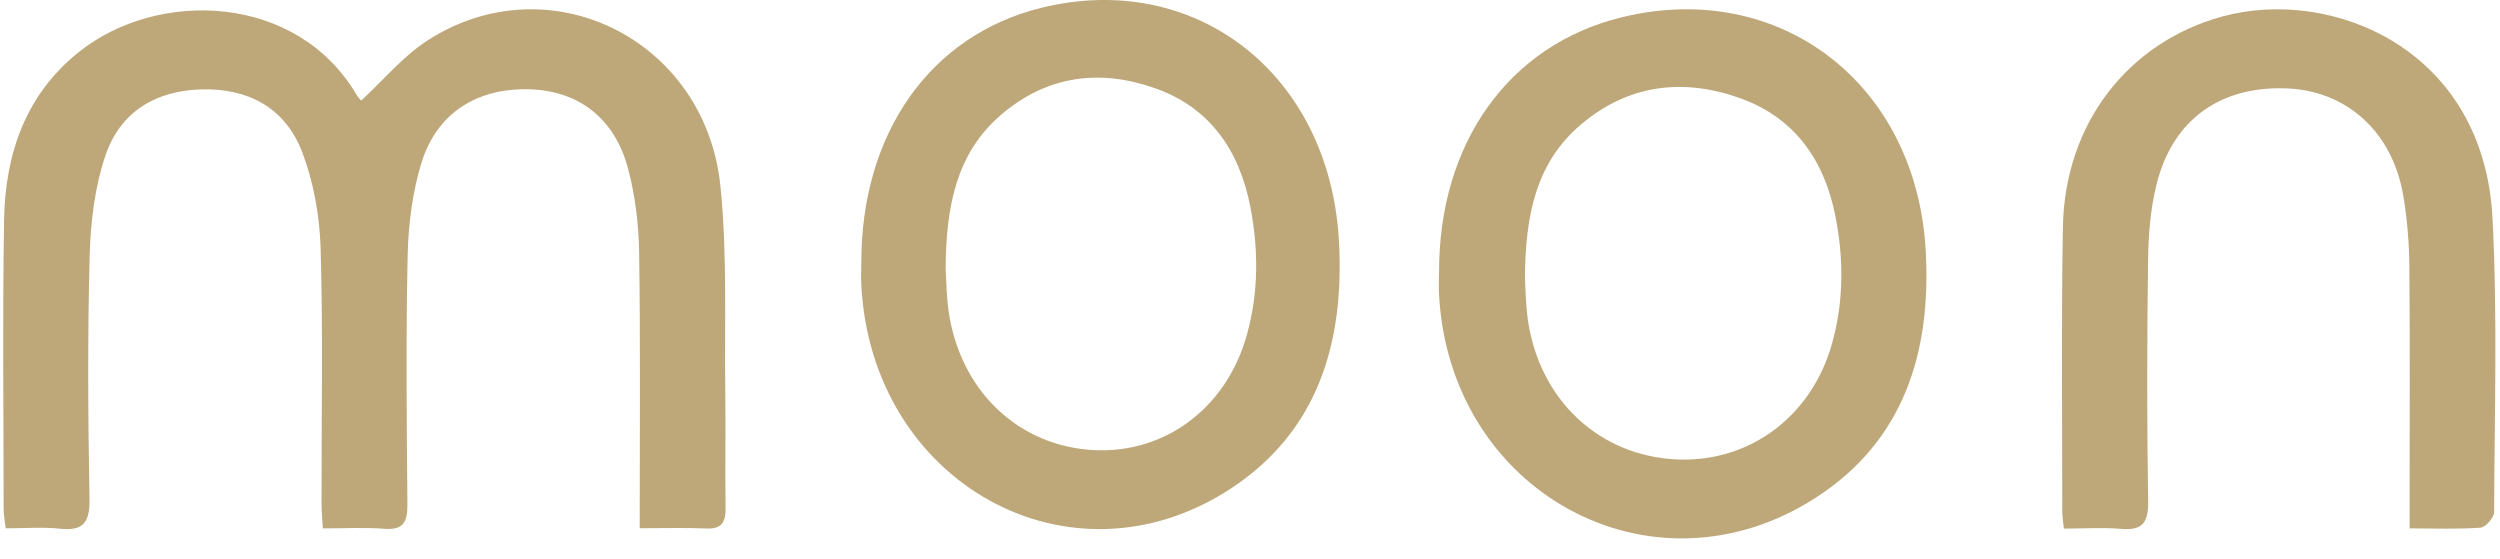 <svg width="76" height="17" viewBox="0 0 76 17" fill="none" xmlns="http://www.w3.org/2000/svg">
<g id="Group 177">
<path id="Vector" d="M62.74 16.063C62.718 15.838 62.693 15.699 62.693 15.56C62.693 12.676 62.662 9.789 62.712 6.908C62.765 3.747 64.703 1.285 67.555 0.502C70.863 -0.404 75.503 1.469 75.772 6.628C75.927 9.602 75.832 12.587 75.821 15.569C75.821 15.734 75.564 16.028 75.409 16.04C74.726 16.092 74.037 16.063 73.252 16.063V15.226C73.252 12.847 73.266 10.465 73.244 8.086C73.238 7.37 73.177 6.646 73.058 5.938C72.729 4.013 71.347 2.766 69.535 2.688C67.505 2.601 66.045 3.635 65.558 5.609C65.37 6.366 65.309 7.174 65.301 7.959C65.268 10.387 65.265 12.815 65.304 15.243C65.315 15.93 65.096 16.129 64.477 16.077C63.913 16.031 63.34 16.069 62.745 16.069L62.74 16.063Z" fill="#BEA779"/>
<path id="Vector_2" d="M43.748 8.282C43.737 4.34 45.879 1.358 49.31 0.523C54.089 -0.639 58.249 2.523 58.541 7.604C58.717 10.692 57.89 13.404 55.182 15.141C50.207 18.331 44.045 14.96 43.745 8.923C43.734 8.709 43.745 8.494 43.745 8.28L43.748 8.282ZM46.358 8.454C46.372 8.683 46.38 9.089 46.419 9.49C46.672 11.959 48.418 13.75 50.767 13.953C53.038 14.151 55.034 12.76 55.687 10.468C56.051 9.192 56.054 7.89 55.799 6.583C55.457 4.838 54.532 3.559 52.873 2.975C51.157 2.371 49.509 2.563 48.068 3.779C46.686 4.946 46.372 6.554 46.358 8.451V8.454Z" fill="#BEA779"/>
<path id="Vector_3" d="M26.185 8C26.174 4.057 28.276 1.076 31.644 0.24C36.335 -0.921 40.418 2.24 40.704 7.322C40.877 10.409 40.066 13.121 37.408 14.858C32.524 18.048 26.477 14.678 26.183 8.641C26.172 8.426 26.183 8.211 26.183 7.997L26.185 8ZM28.747 8.171C28.761 8.4 28.769 8.807 28.807 9.207C29.055 11.676 30.769 13.467 33.075 13.671C35.303 13.868 37.262 12.477 37.903 10.186C38.261 8.91 38.264 7.608 38.013 6.3C37.678 4.555 36.77 3.276 35.141 2.692C33.457 2.089 31.839 2.28 30.425 3.496C29.069 4.664 28.761 6.272 28.747 8.169V8.171Z" fill="#BEA779"/>
<path id="Vector_4" d="M19.447 16.061C19.447 13.184 19.472 10.428 19.43 7.675C19.416 6.823 19.311 5.948 19.094 5.127C18.685 3.586 17.581 2.757 16.094 2.714C14.512 2.668 13.28 3.431 12.813 4.948C12.538 5.844 12.413 6.82 12.393 7.767C12.338 10.284 12.363 12.804 12.385 15.323C12.391 15.868 12.265 16.118 11.693 16.075C11.098 16.029 10.495 16.063 9.813 16.063C9.797 15.755 9.774 15.505 9.774 15.254C9.772 12.689 9.822 10.12 9.747 7.554C9.719 6.57 9.535 5.539 9.188 4.626C8.665 3.264 7.531 2.679 6.127 2.717C4.751 2.754 3.658 3.382 3.202 4.735C2.882 5.686 2.754 6.742 2.726 7.756C2.66 10.224 2.676 12.697 2.721 15.168C2.735 15.919 2.501 16.144 1.815 16.072C1.289 16.017 0.755 16.061 0.174 16.061C0.149 15.836 0.11 15.655 0.11 15.473C0.11 12.547 0.074 9.619 0.124 6.693C0.158 4.672 0.778 2.878 2.393 1.585C4.812 -0.35 9.043 -0.192 10.845 2.892C10.892 2.97 10.962 3.033 10.981 3.057C11.662 2.429 12.257 1.706 12.999 1.228C16.686 -1.148 21.438 1.185 21.899 5.645C22.116 7.736 22.019 9.861 22.049 11.969C22.066 13.12 22.038 14.272 22.058 15.424C22.066 15.876 21.941 16.087 21.471 16.066C20.829 16.038 20.184 16.058 19.444 16.058L19.447 16.061Z" fill="#BEA779"/>
</g>
</svg>
